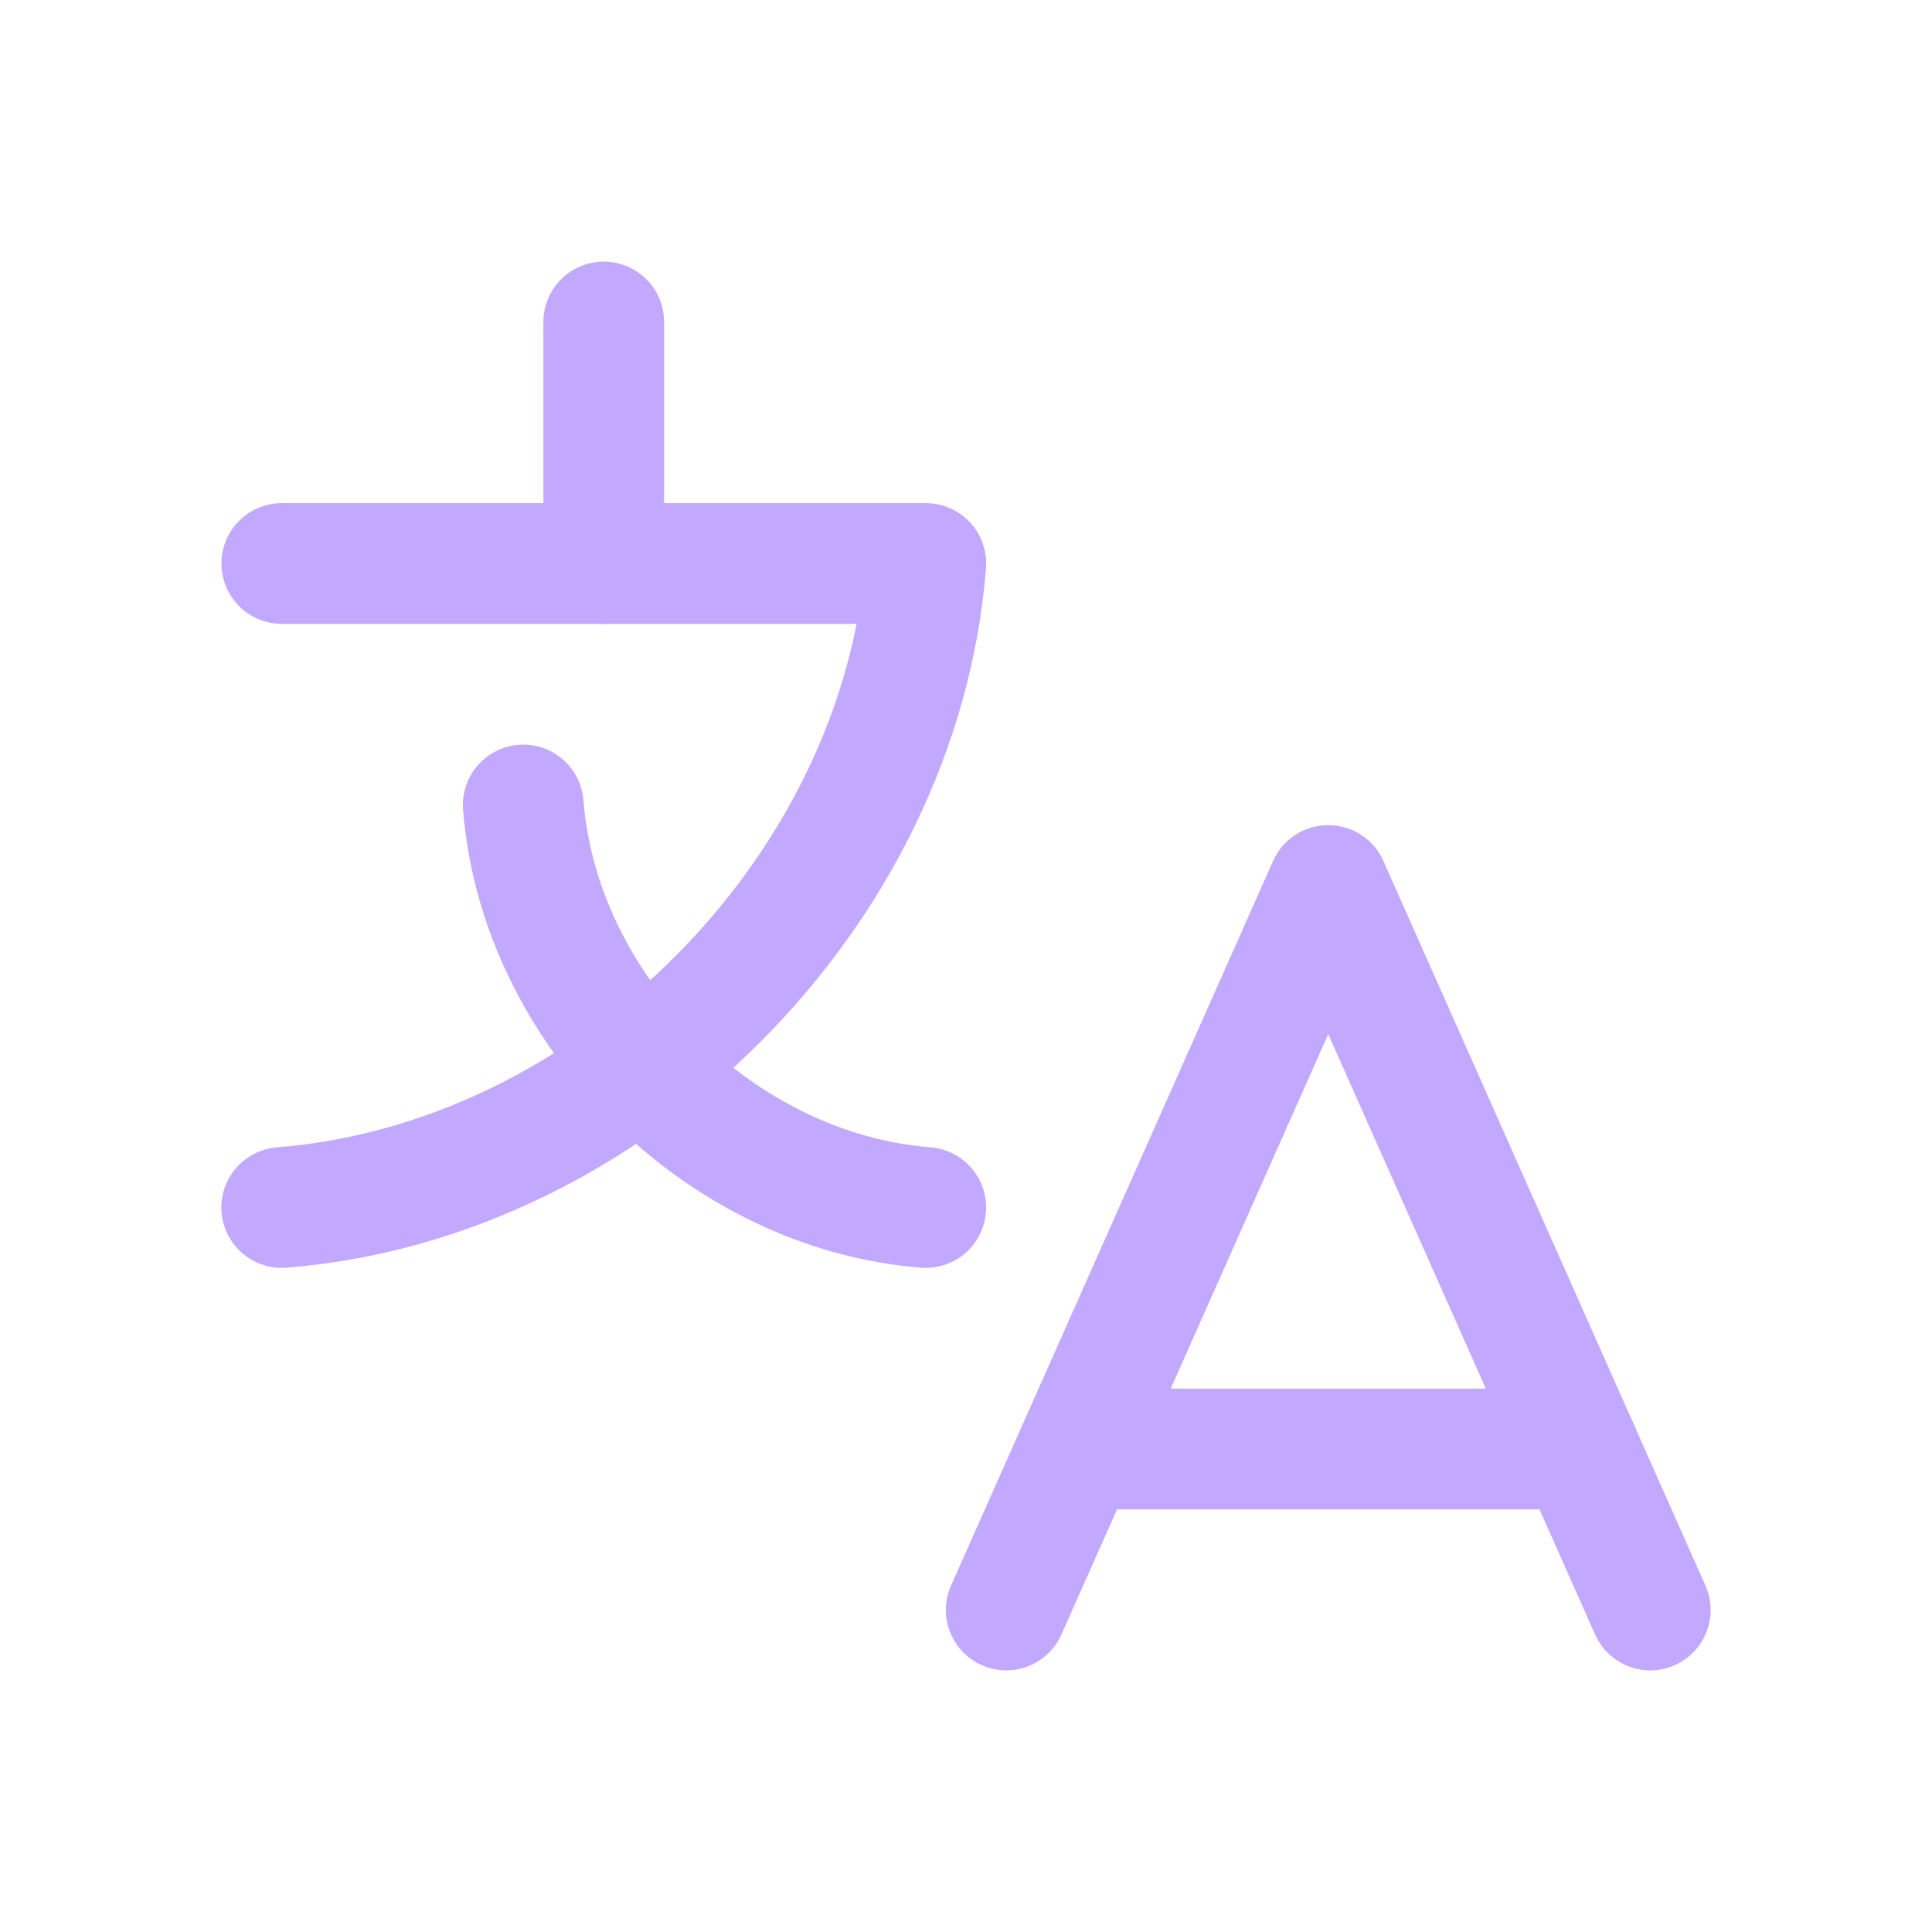 <svg width="24" height="24" viewBox="0 0 24 24" fill="none" xmlns="http://www.w3.org/2000/svg">
<path d="M7.5 4V7" stroke="#C2A9FF" stroke-width="1.5" stroke-linecap="round" stroke-linejoin="round"/>
<path d="M20.5 20L16.5 11L12.5 20" stroke="#C2A9FF" stroke-width="1.5" stroke-linecap="round" stroke-linejoin="round"/>
<path d="M13.39 18H19.61" stroke="#C2A9FF" stroke-width="1.5" stroke-linecap="round" stroke-linejoin="round"/>
<path d="M3.5 15C7.595 14.676 11.176 11.095 11.501 7H3.501" stroke="#C2A9FF" stroke-width="1.5" stroke-linecap="round" stroke-linejoin="round"/>
<path d="M11.5 15C8.941 14.798 6.702 12.559 6.5 10" stroke="#C2A9FF" stroke-width="1.5" stroke-linecap="round" stroke-linejoin="round"/>
</svg>
